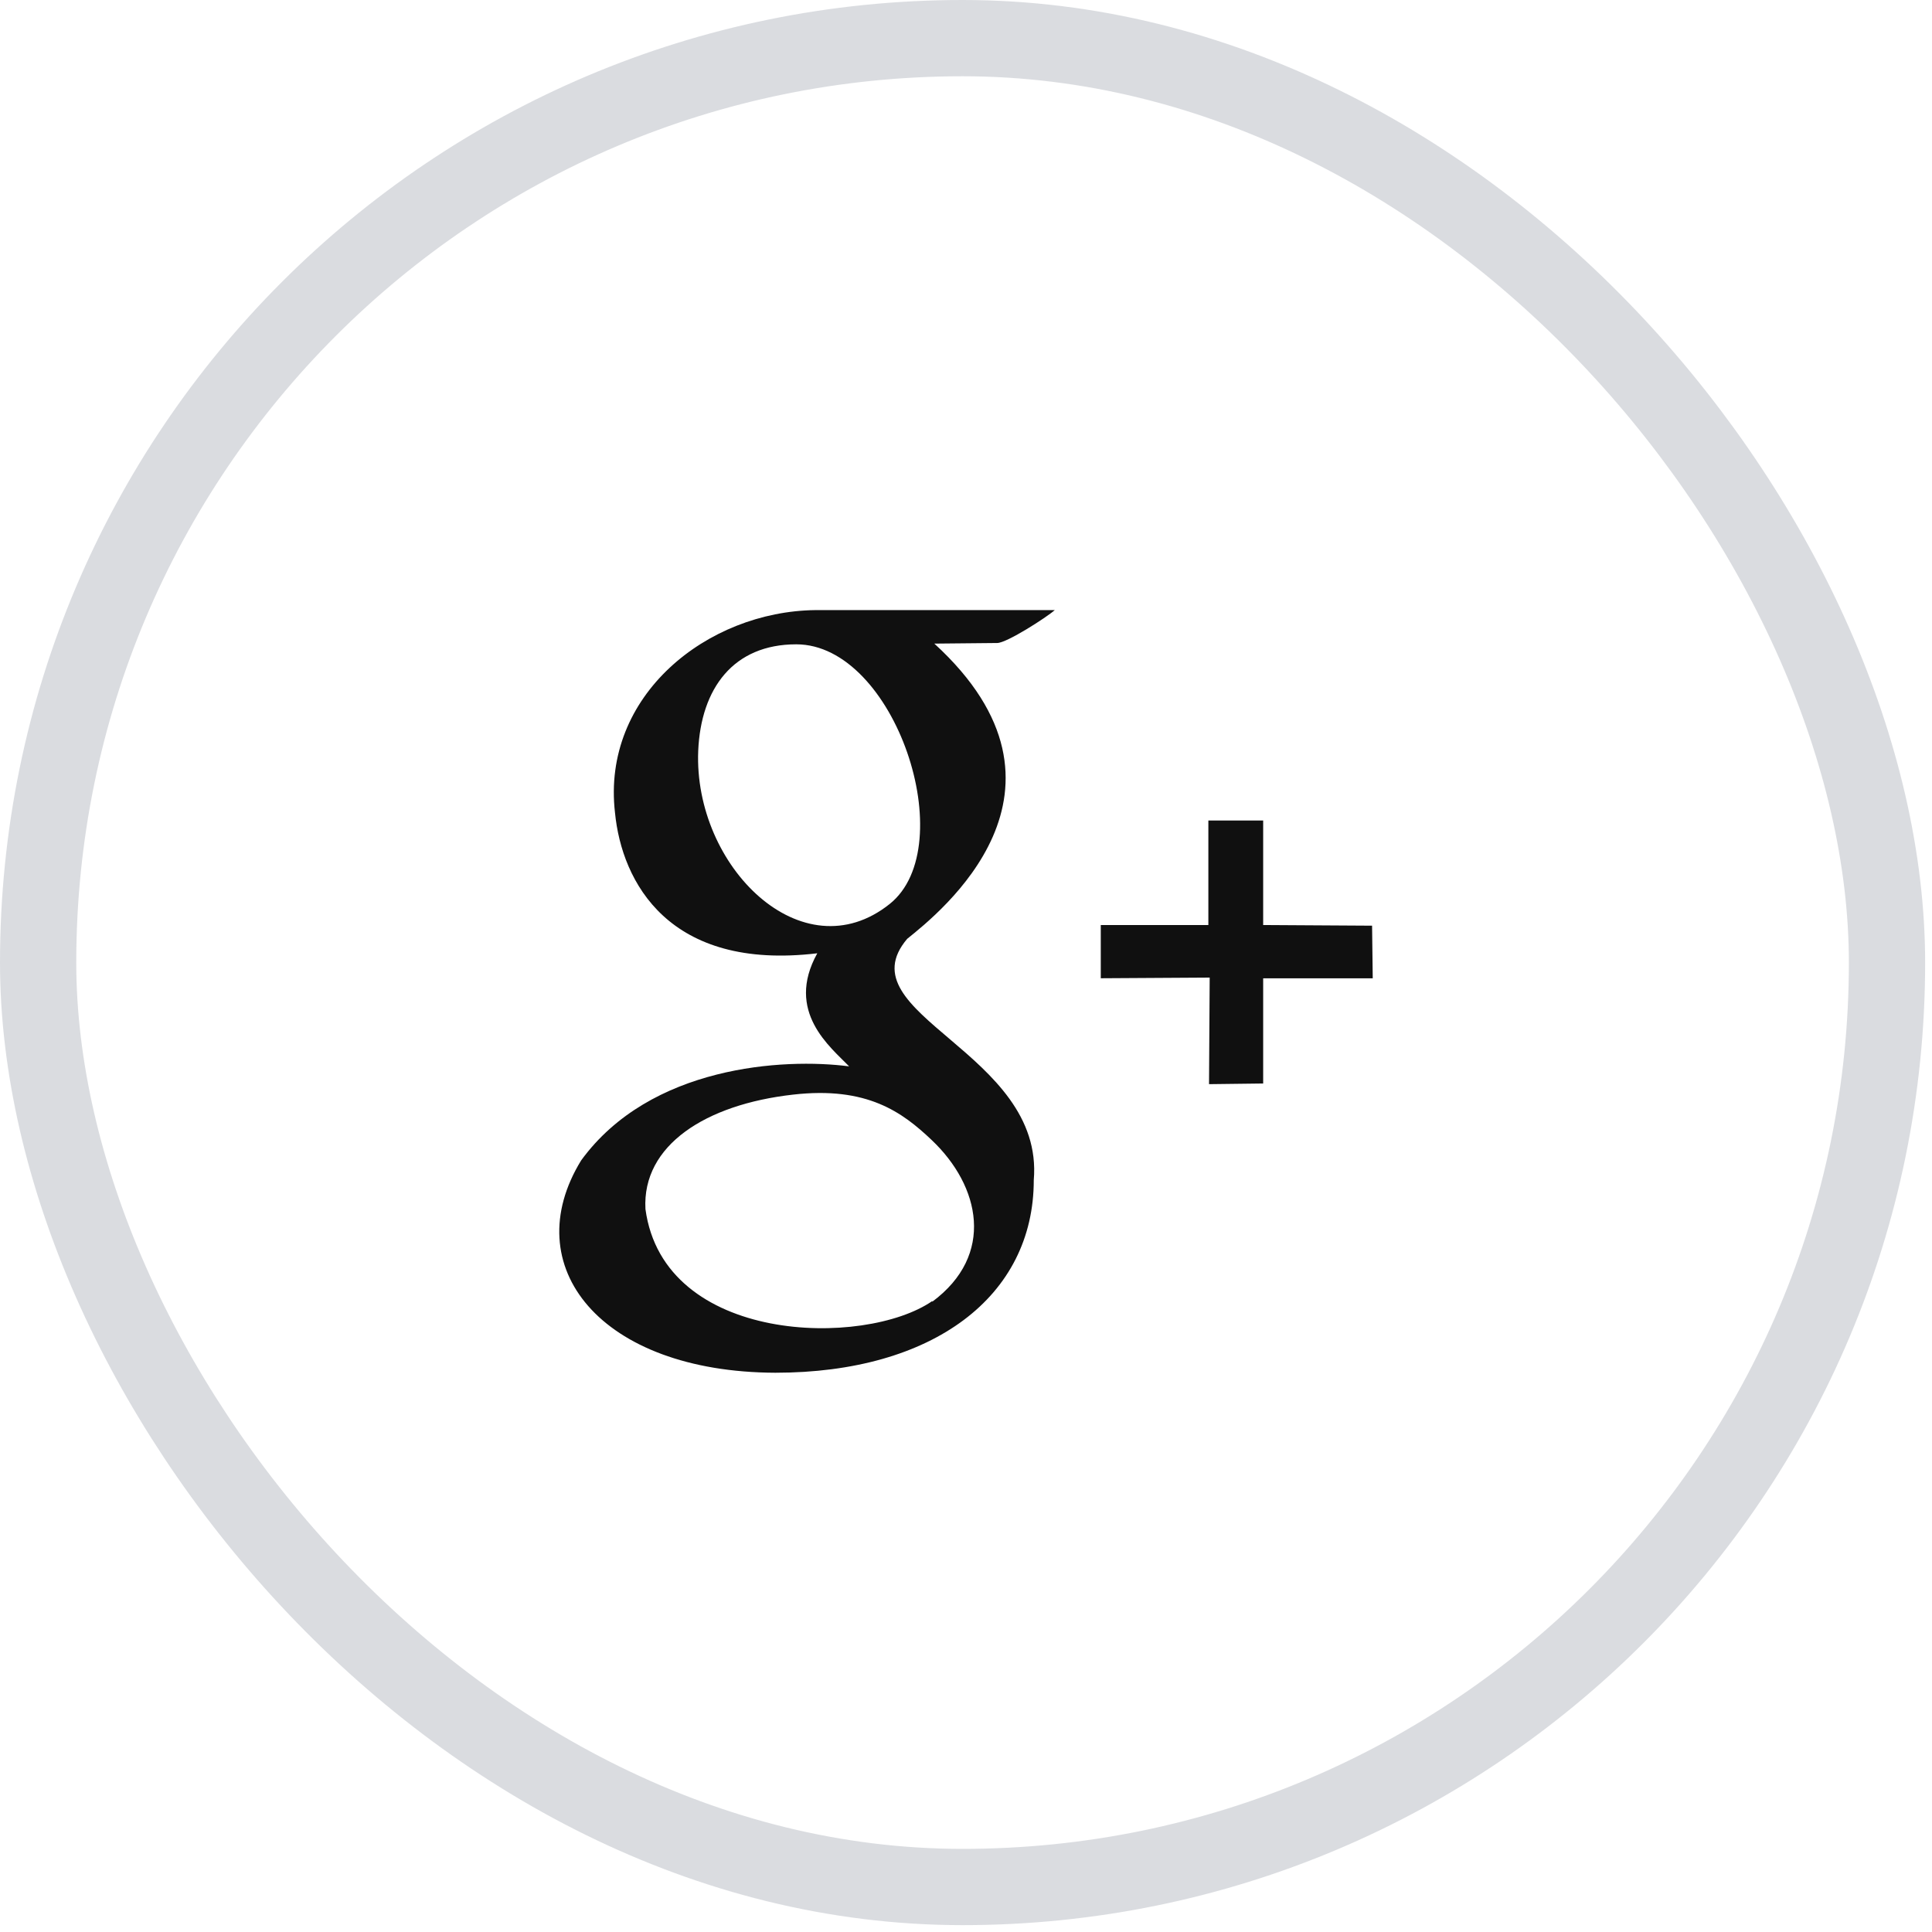 <svg width="38" height="38" viewBox="0 0 38 38" fill="none" xmlns="http://www.w3.org/2000/svg">
<rect opacity="0.15" x="0.75" y="0.75" width="36.365" height="36.365" rx="18.182" stroke="#0A142F" stroke-width="1.5"/>
<g clip-path="url(#clip0_2310_2136)">
<path d="M11.431 22.823C12.788 20.961 15.409 20.806 16.701 20.974C16.341 20.599 15.436 19.901 16.075 18.75C13.161 19.099 12.229 17.354 12.096 15.983C11.83 13.681 13.906 12.026 16.035 12H20.746C20.586 12.142 19.801 12.647 19.614 12.647L18.377 12.659C21.531 15.543 18.47 17.961 17.844 18.465C16.58 19.952 20.546 20.689 20.333 23.211C20.333 25.5 18.35 27 15.25 27C11.803 26.987 10.153 24.905 11.431 22.823ZM18.337 25.603C19.575 24.685 19.282 23.328 18.324 22.422C17.751 21.879 17.059 21.362 15.596 21.53C13.879 21.724 12.628 22.526 12.695 23.78C13.054 26.444 17.006 26.508 18.337 25.59L18.337 25.603ZM17.499 17.78C18.923 16.642 17.605 12.673 15.662 12.673C14.425 12.673 13.786 13.539 13.733 14.768C13.64 17.043 15.782 19.151 17.499 17.78ZM23.793 19.228L21.651 19.241V18.194H23.767V16.138H24.845V18.194L26.987 18.207L27 19.242H24.845V21.311L23.78 21.324L23.793 19.228Z" fill="#101010"/>
</g>
<defs>
<clipPath id="clip0_2310_2136">
<rect width="16" height="15" fill="white" transform="translate(11 12)"/>
</clipPath>
</defs>
</svg>
